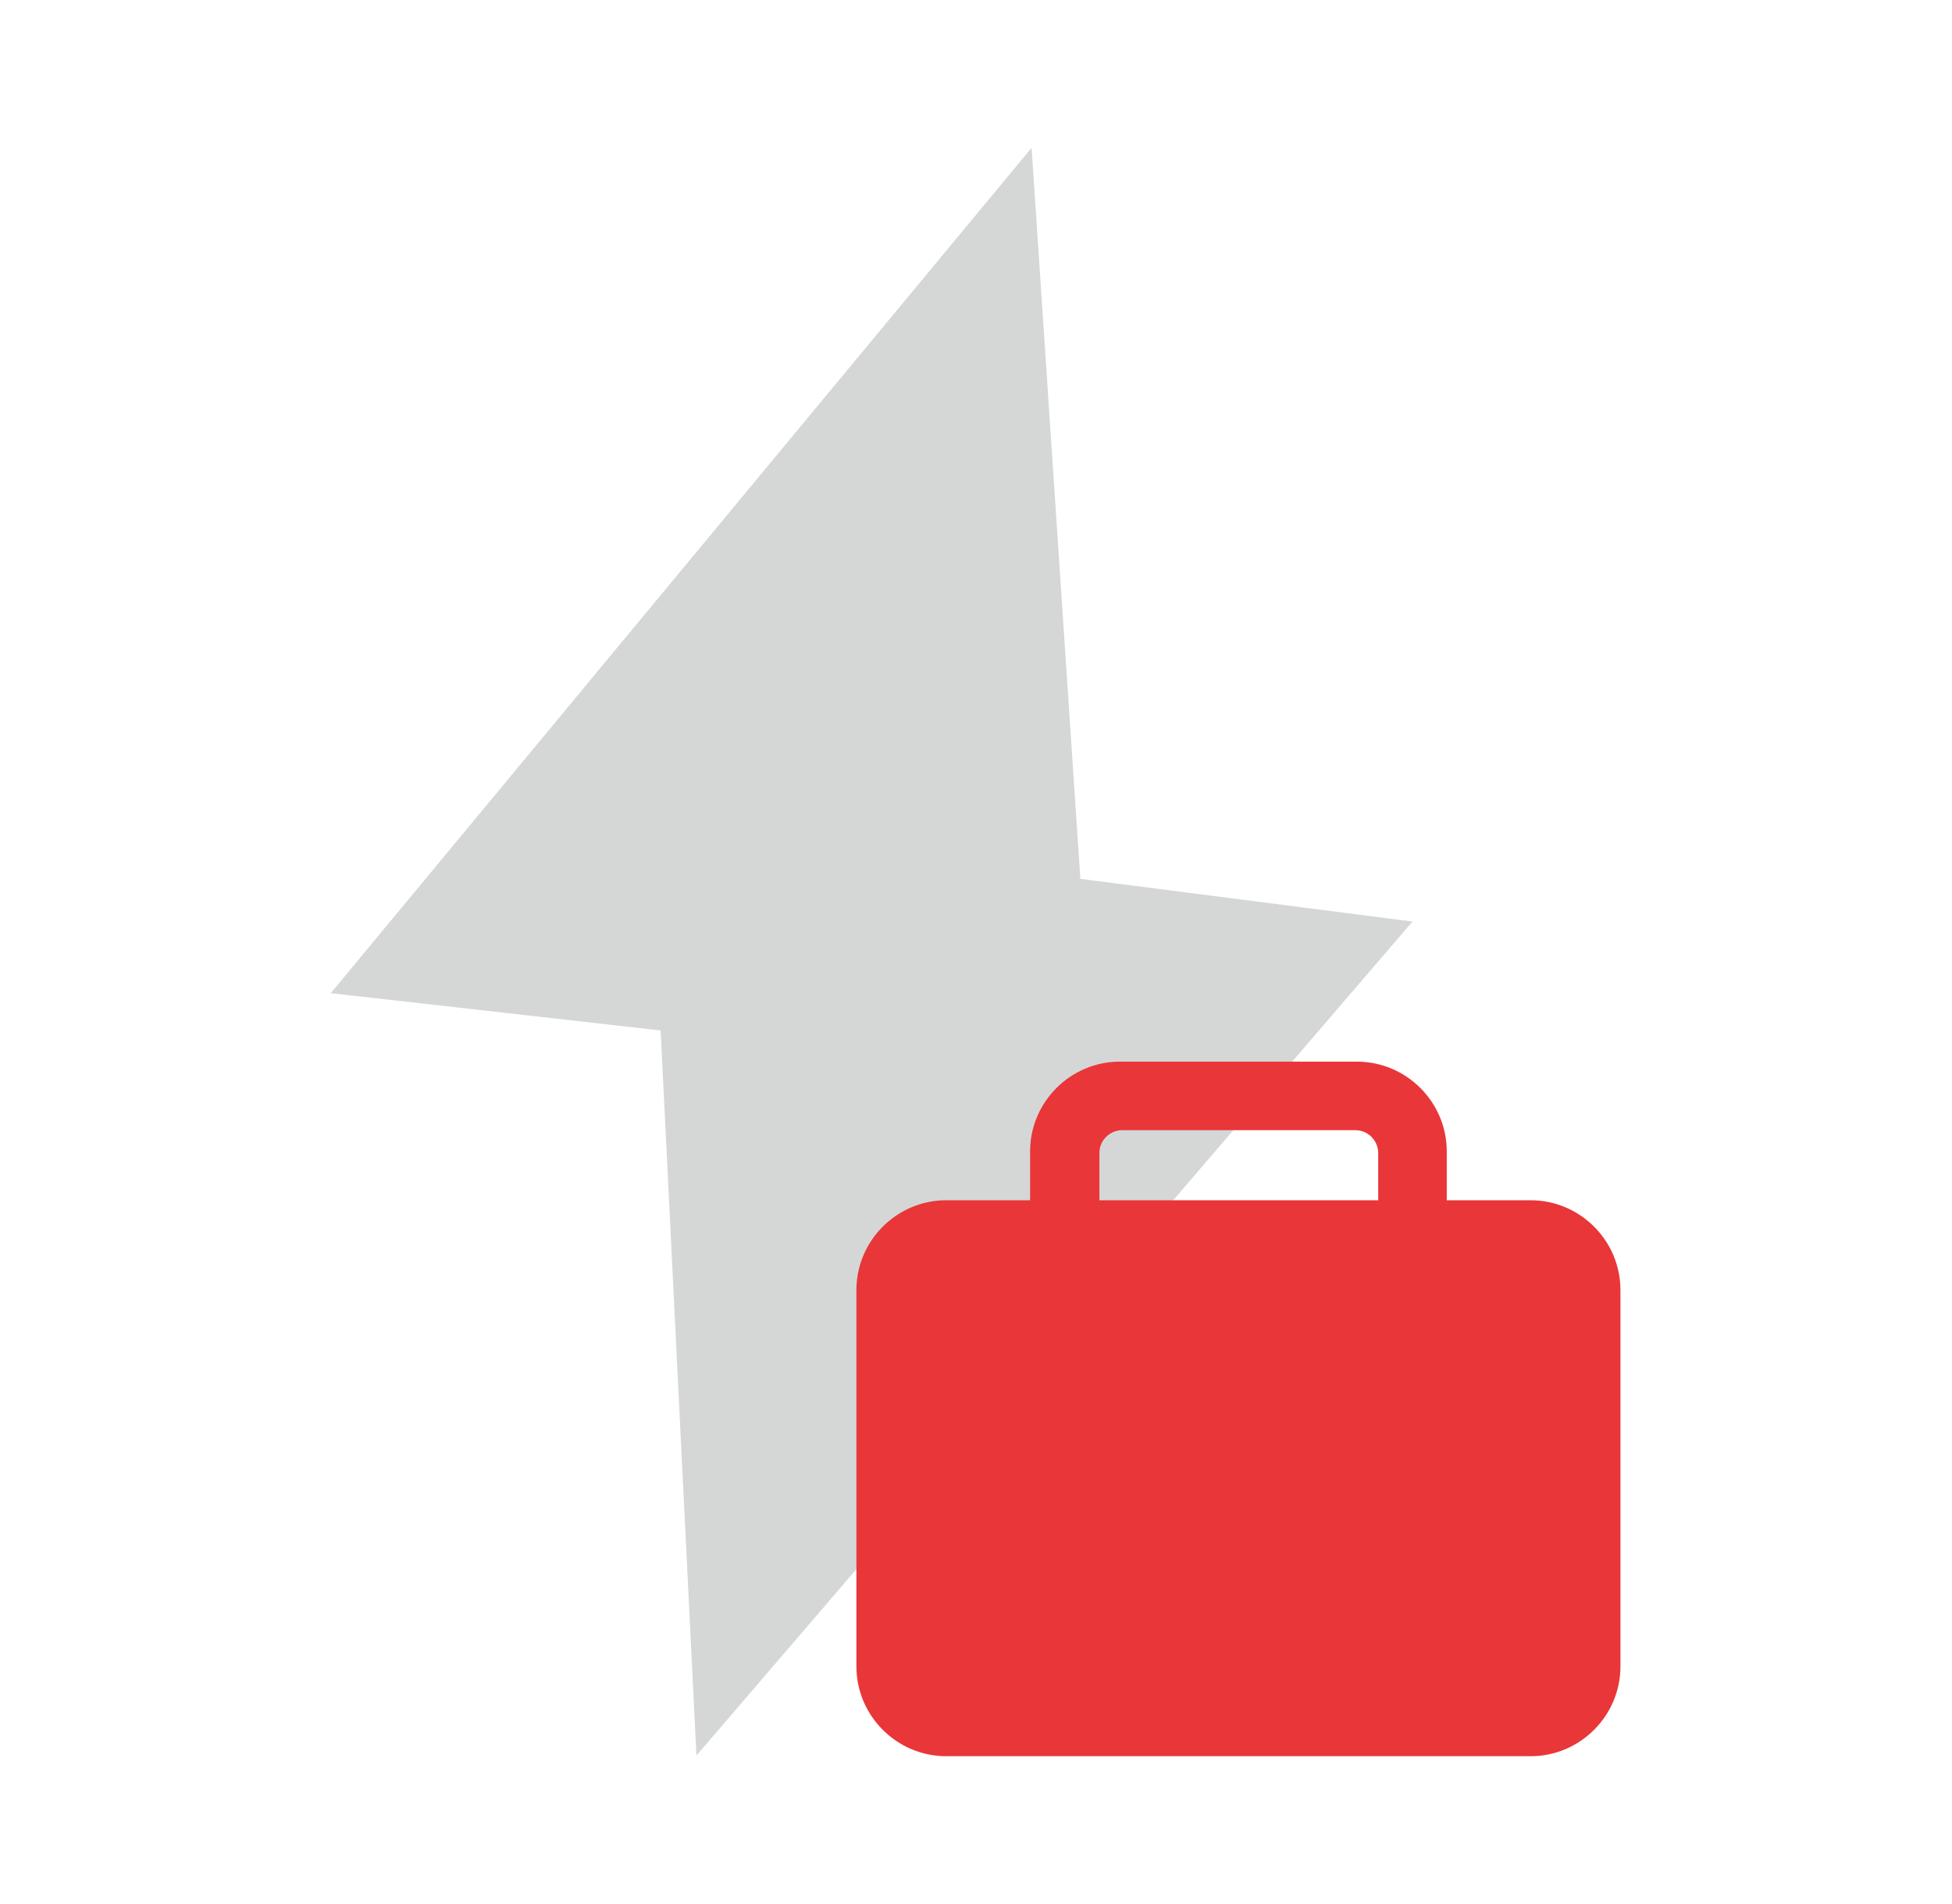 <svg width="41" height="40" viewBox="0 0 41 40" fill="none" xmlns="http://www.w3.org/2000/svg">
<path d="M6.948 20.863L21.668 3.104L22.692 18.463L29.668 19.36L14.628 36.88L13.876 21.648L6.932 20.863H6.948Z" fill="#D5D7D6"/>
<g style="mix-blend-mode:multiply">
<path fill-rule="evenodd" clip-rule="evenodd" d="M21.636 24.191C21.636 23.151 22.484 22.303 23.524 22.303H28.5C29.54 22.303 30.388 23.151 30.388 24.191V25.215H32.148C33.188 25.215 34.036 26.063 34.036 27.103V35.007C34.036 36.047 33.188 36.895 32.148 36.895H19.876C18.836 36.895 17.988 36.047 17.988 35.007V27.103C17.988 26.063 18.836 25.215 19.876 25.215H21.636V24.191ZM23.108 25.215H28.948V24.223C28.948 23.967 28.74 23.743 28.468 23.743H23.572C23.316 23.743 23.092 23.951 23.092 24.223V25.215H23.108Z" fill="#E93639"/>
</g>
</svg>
